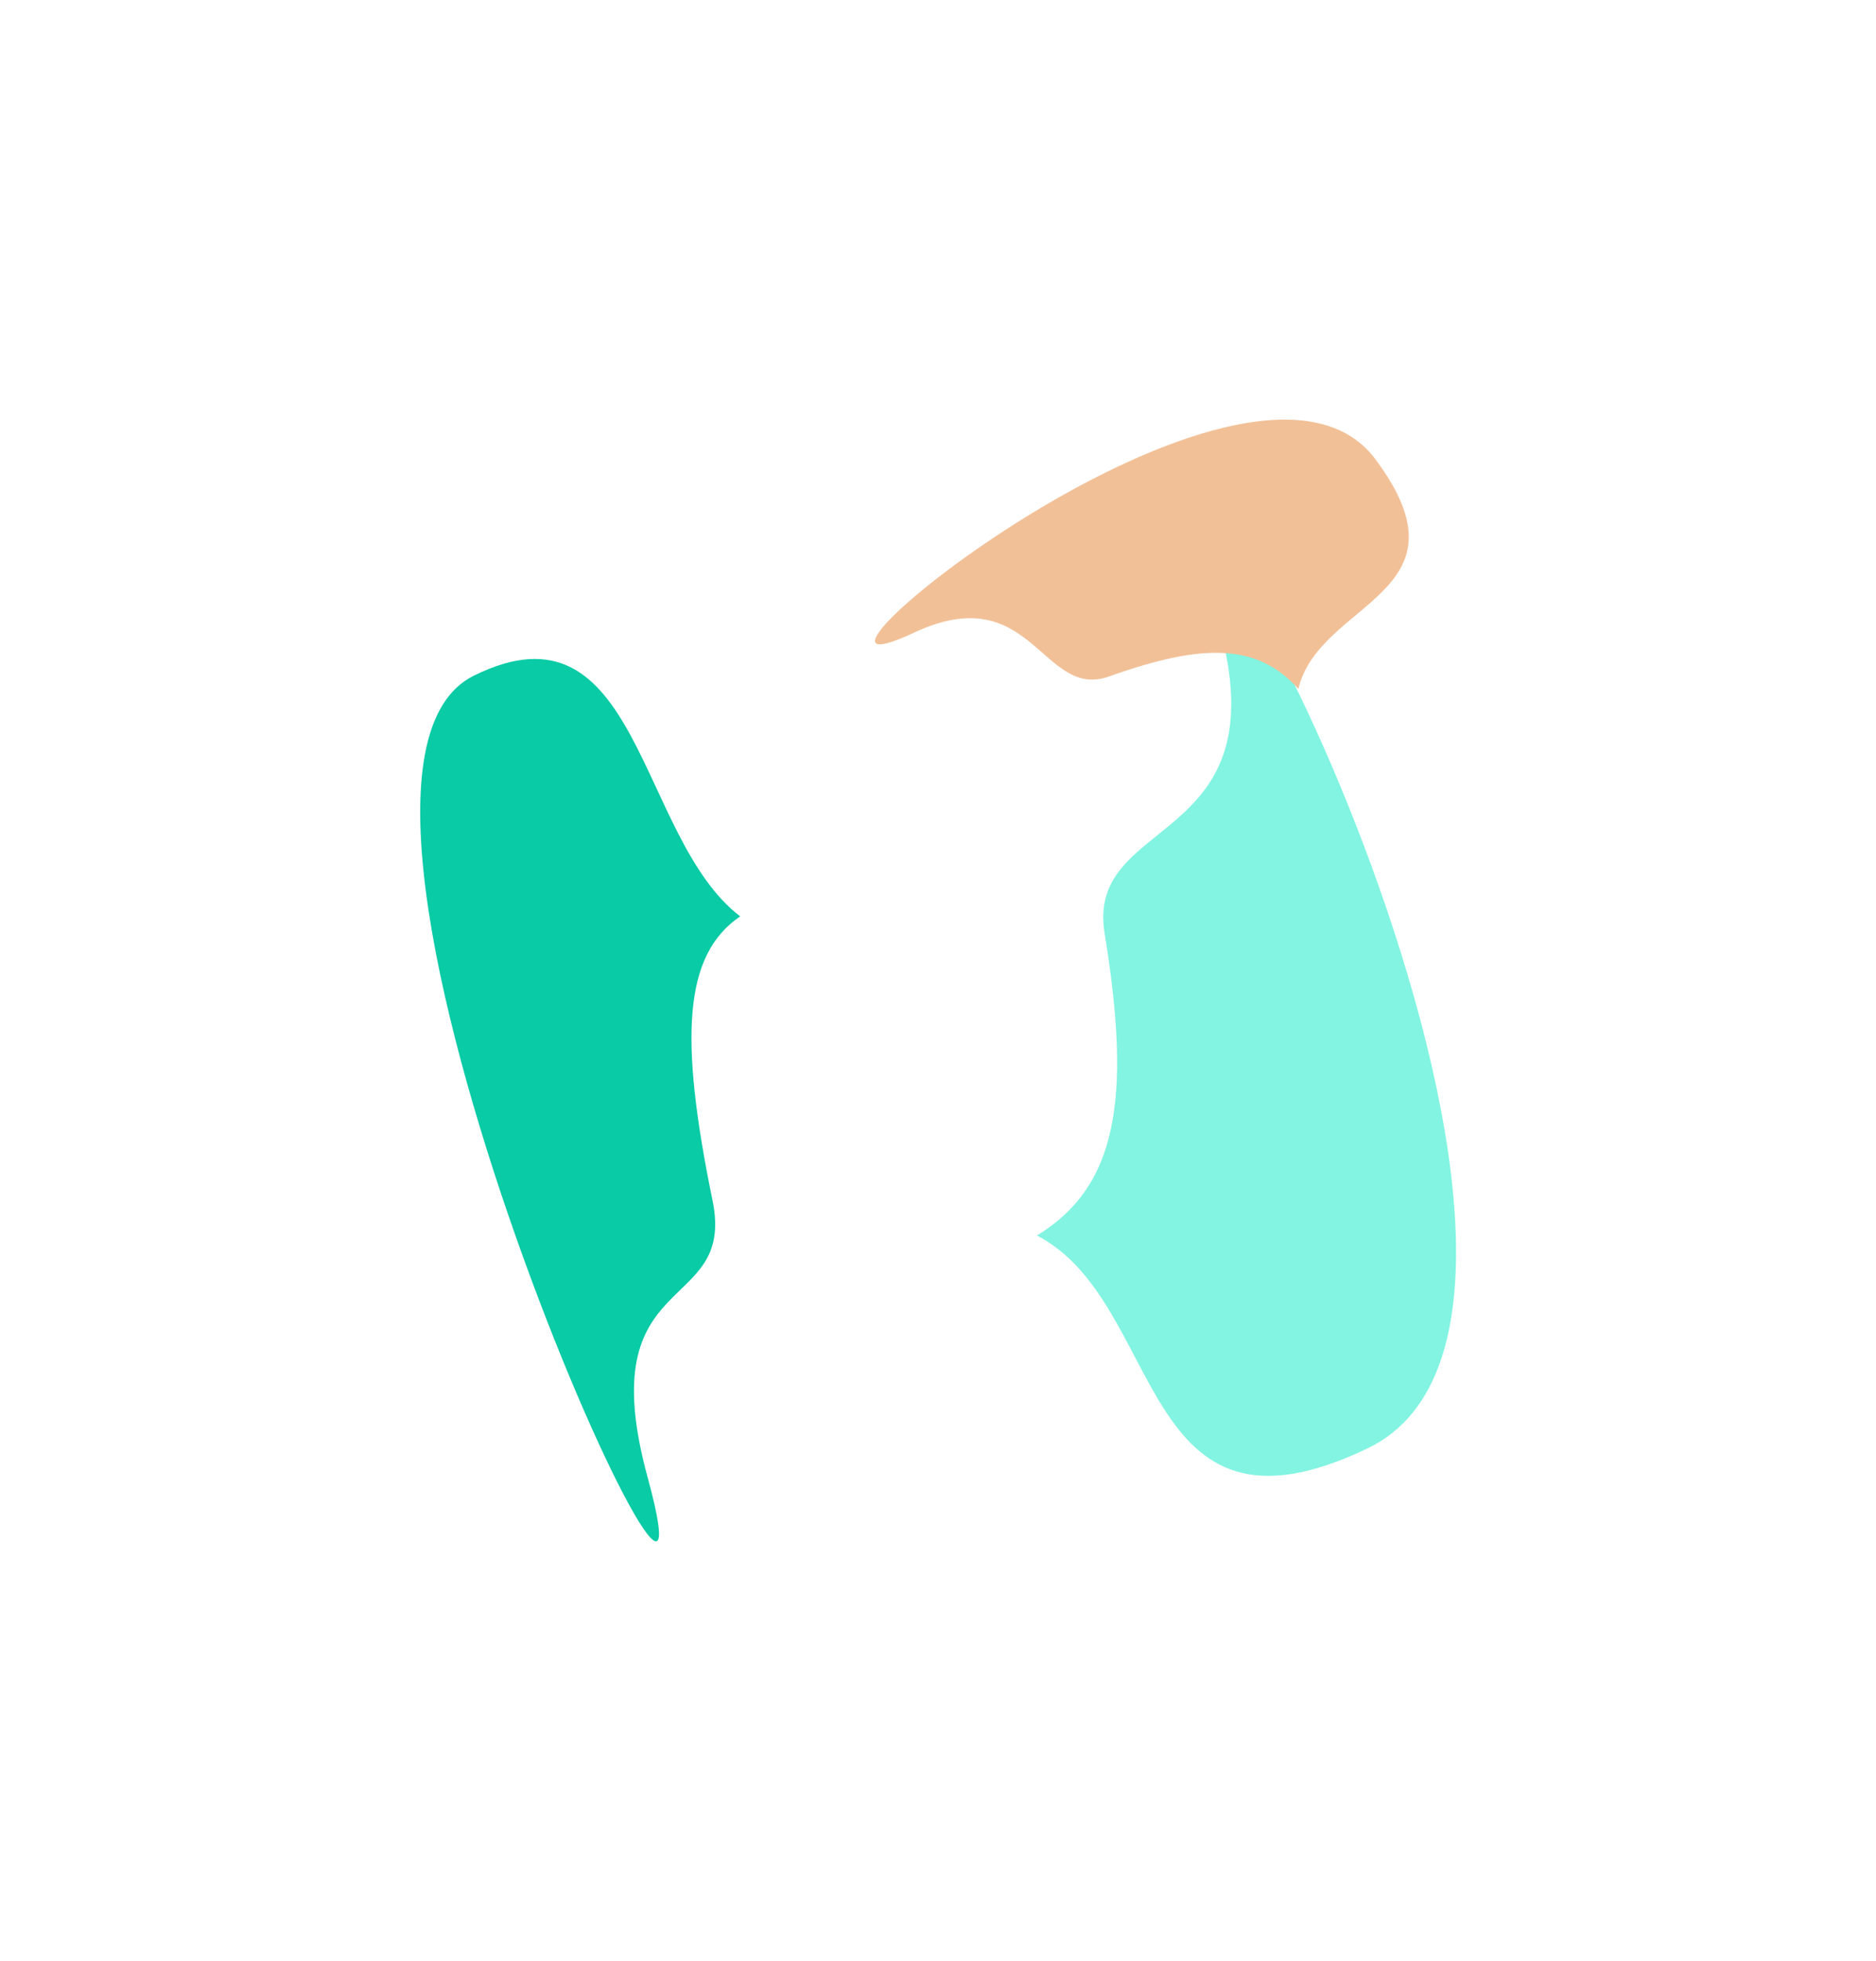 <svg width="600" height="627" viewBox="0 0 600 627" fill="none" xmlns="http://www.w3.org/2000/svg">
<g filter="url(#filter0_f_14896_25455)">
<path d="M437.349 463.025C529.931 418.709 363.708 97.411 390.628 202.628C408.106 270.941 347.107 260.727 353.291 298.431C362.054 351.864 357.092 379.435 331.648 394.959C373.05 416.407 363.284 498.477 437.349 463.025Z" fill="#82F4E1"/>
</g>
<g filter="url(#filter1_f_14896_25455)">
<path d="M439.926 146.848C399.787 92.936 233.707 229.77 292.199 202.298C330.175 184.461 333.207 223.918 354.684 216.255C385.121 205.396 402.24 205.769 415.259 220.251C421.824 192.02 472.038 189.977 439.926 146.848Z" fill="#F2C097"/>
</g>
<g filter="url(#filter2_f_14896_25455)">
<path d="M151.526 216.003C84.988 248.922 235.677 576.682 207.13 472.276C188.596 404.49 235.505 420.836 227.894 383.791C217.107 331.292 218.71 305.212 236.736 292.936C203.766 267.834 204.757 189.668 151.526 216.003Z" fill="#09CBA5"/>
</g>
<defs>
<filter id="filter0_f_14896_25455" x="197.648" y="47.585" width="402.039" height="558.21" filterUnits="userSpaceOnUse" color-interpolation-filters="sRGB">
<feFlood flood-opacity="0" result="BackgroundImageFix"/>
<feBlend mode="normal" in="SourceGraphic" in2="BackgroundImageFix" result="shape"/>
<feGaussianBlur stdDeviation="67" result="effect1_foregroundBlur_14896_25455"/>
</filter>
<filter id="filter1_f_14896_25455" x="145.848" y="0.144" width="438.715" height="354.108" filterUnits="userSpaceOnUse" color-interpolation-filters="sRGB">
<feFlood flood-opacity="0" result="BackgroundImageFix"/>
<feBlend mode="normal" in="SourceGraphic" in2="BackgroundImageFix" result="shape"/>
<feGaussianBlur stdDeviation="67" result="effect1_foregroundBlur_14896_25455"/>
</filter>
<filter id="filter2_f_14896_25455" x="0.391" y="76.654" width="370.348" height="550.069" filterUnits="userSpaceOnUse" color-interpolation-filters="sRGB">
<feFlood flood-opacity="0" result="BackgroundImageFix"/>
<feBlend mode="normal" in="SourceGraphic" in2="BackgroundImageFix" result="shape"/>
<feGaussianBlur stdDeviation="67" result="effect1_foregroundBlur_14896_25455"/>
</filter>
</defs>
</svg>
